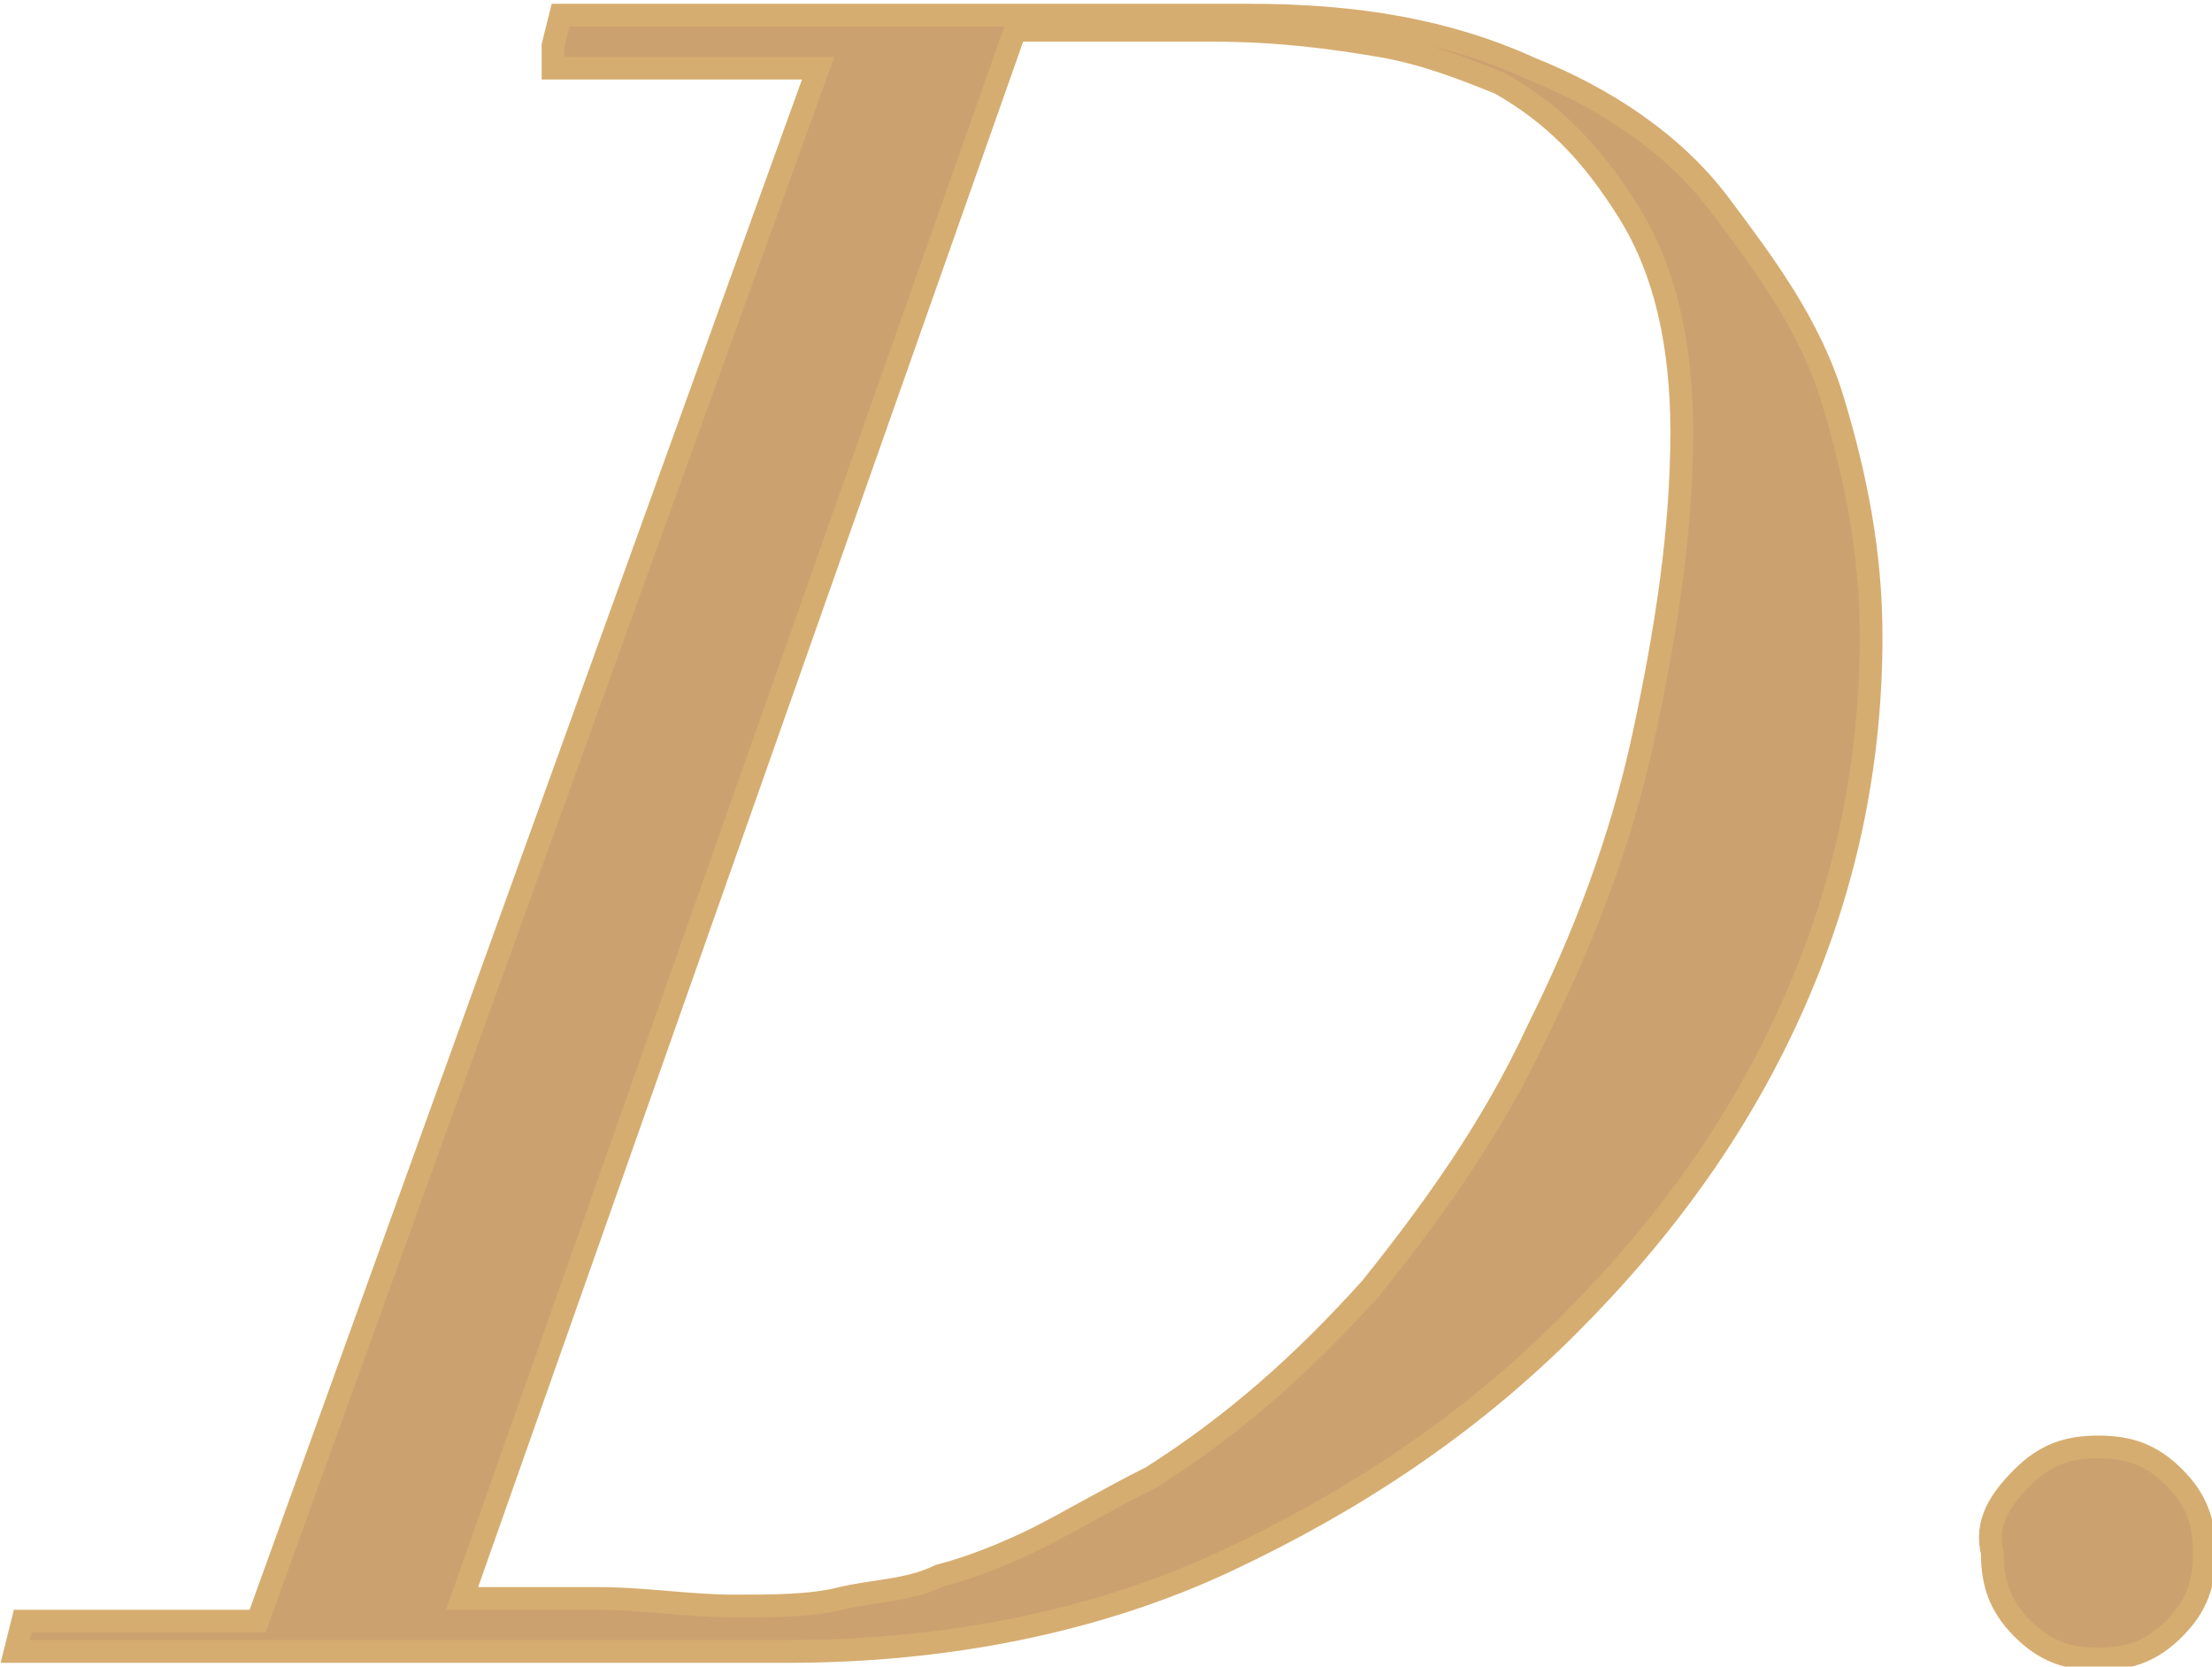 <?xml version="1.0" encoding="utf-8"?>
<!-- Generator: Adobe Illustrator 19.1.0, SVG Export Plug-In . SVG Version: 6.00 Build 0)  -->
<svg version="1.1" id="レイヤー_1" xmlns="http://www.w3.org/2000/svg" xmlns:xlink="http://www.w3.org/1999/xlink" x="0px"
	 y="0px" width="29.2px" height="22px" viewBox="0 0 29.2 22" style="enable-background:new 0 0 29.2 22;" xml:space="preserve">
<style type="text/css">
	.st0{fill:#CCA170;stroke:#D6AD70;stroke-width:0.3;stroke-miterlimit:10;}
</style>
<g>
	<path class="st0" d="M7.3,0.6l0.1-0.4h9.1c1.4,0,2.6,0.2,3.7,0.7c1,0.4,1.9,1,2.5,1.8s1.2,1.6,1.5,2.6c0.3,1,0.5,2,0.5,3.1
		c0,1.6-0.3,3.2-1,4.8s-1.7,3-3,4.3c-1.3,1.3-2.8,2.3-4.5,3.1s-3.7,1.2-5.8,1.2c-0.4,0-0.8,0-1.3,0c-0.4,0-0.8,0-1.3,0
		c-0.4,0-0.9,0-1.3,0s-0.8,0-1.3,0h-5l0.1-0.4h3.1l7.4-20.5H7.3z M7.9,21.1c0.6,0,1.2,0.1,1.8,0.1c0.5,0,1,0,1.4-0.1
		s0.9-0.1,1.3-0.3c0.4-0.1,0.9-0.3,1.3-0.5s0.9-0.5,1.5-0.8c1.1-0.7,2-1.5,2.9-2.5c0.8-1,1.6-2.1,2.2-3.4c0.6-1.2,1.1-2.5,1.4-3.9
		c0.3-1.4,0.5-2.7,0.5-4c0-1.1-0.2-2.1-0.7-2.9c-0.5-0.8-1-1.3-1.7-1.7c-0.5-0.2-1-0.4-1.6-0.5c-0.6-0.1-1.3-0.2-2.2-0.2h-2.6
		L6.1,21.1C6.7,21.1,7.3,21.1,7.9,21.1z"/>
	<path class="st0" d="M26.7,19.5c0.3-0.3,0.6-0.4,1-0.4s0.7,0.1,1,0.4c0.3,0.3,0.4,0.6,0.4,1c0,0.4-0.1,0.7-0.4,1
		c-0.3,0.3-0.6,0.4-1,0.4s-0.7-0.1-1-0.4c-0.3-0.3-0.4-0.6-0.4-1C26.2,20.1,26.4,19.8,26.7,19.5z"/>
</g>
</svg>
